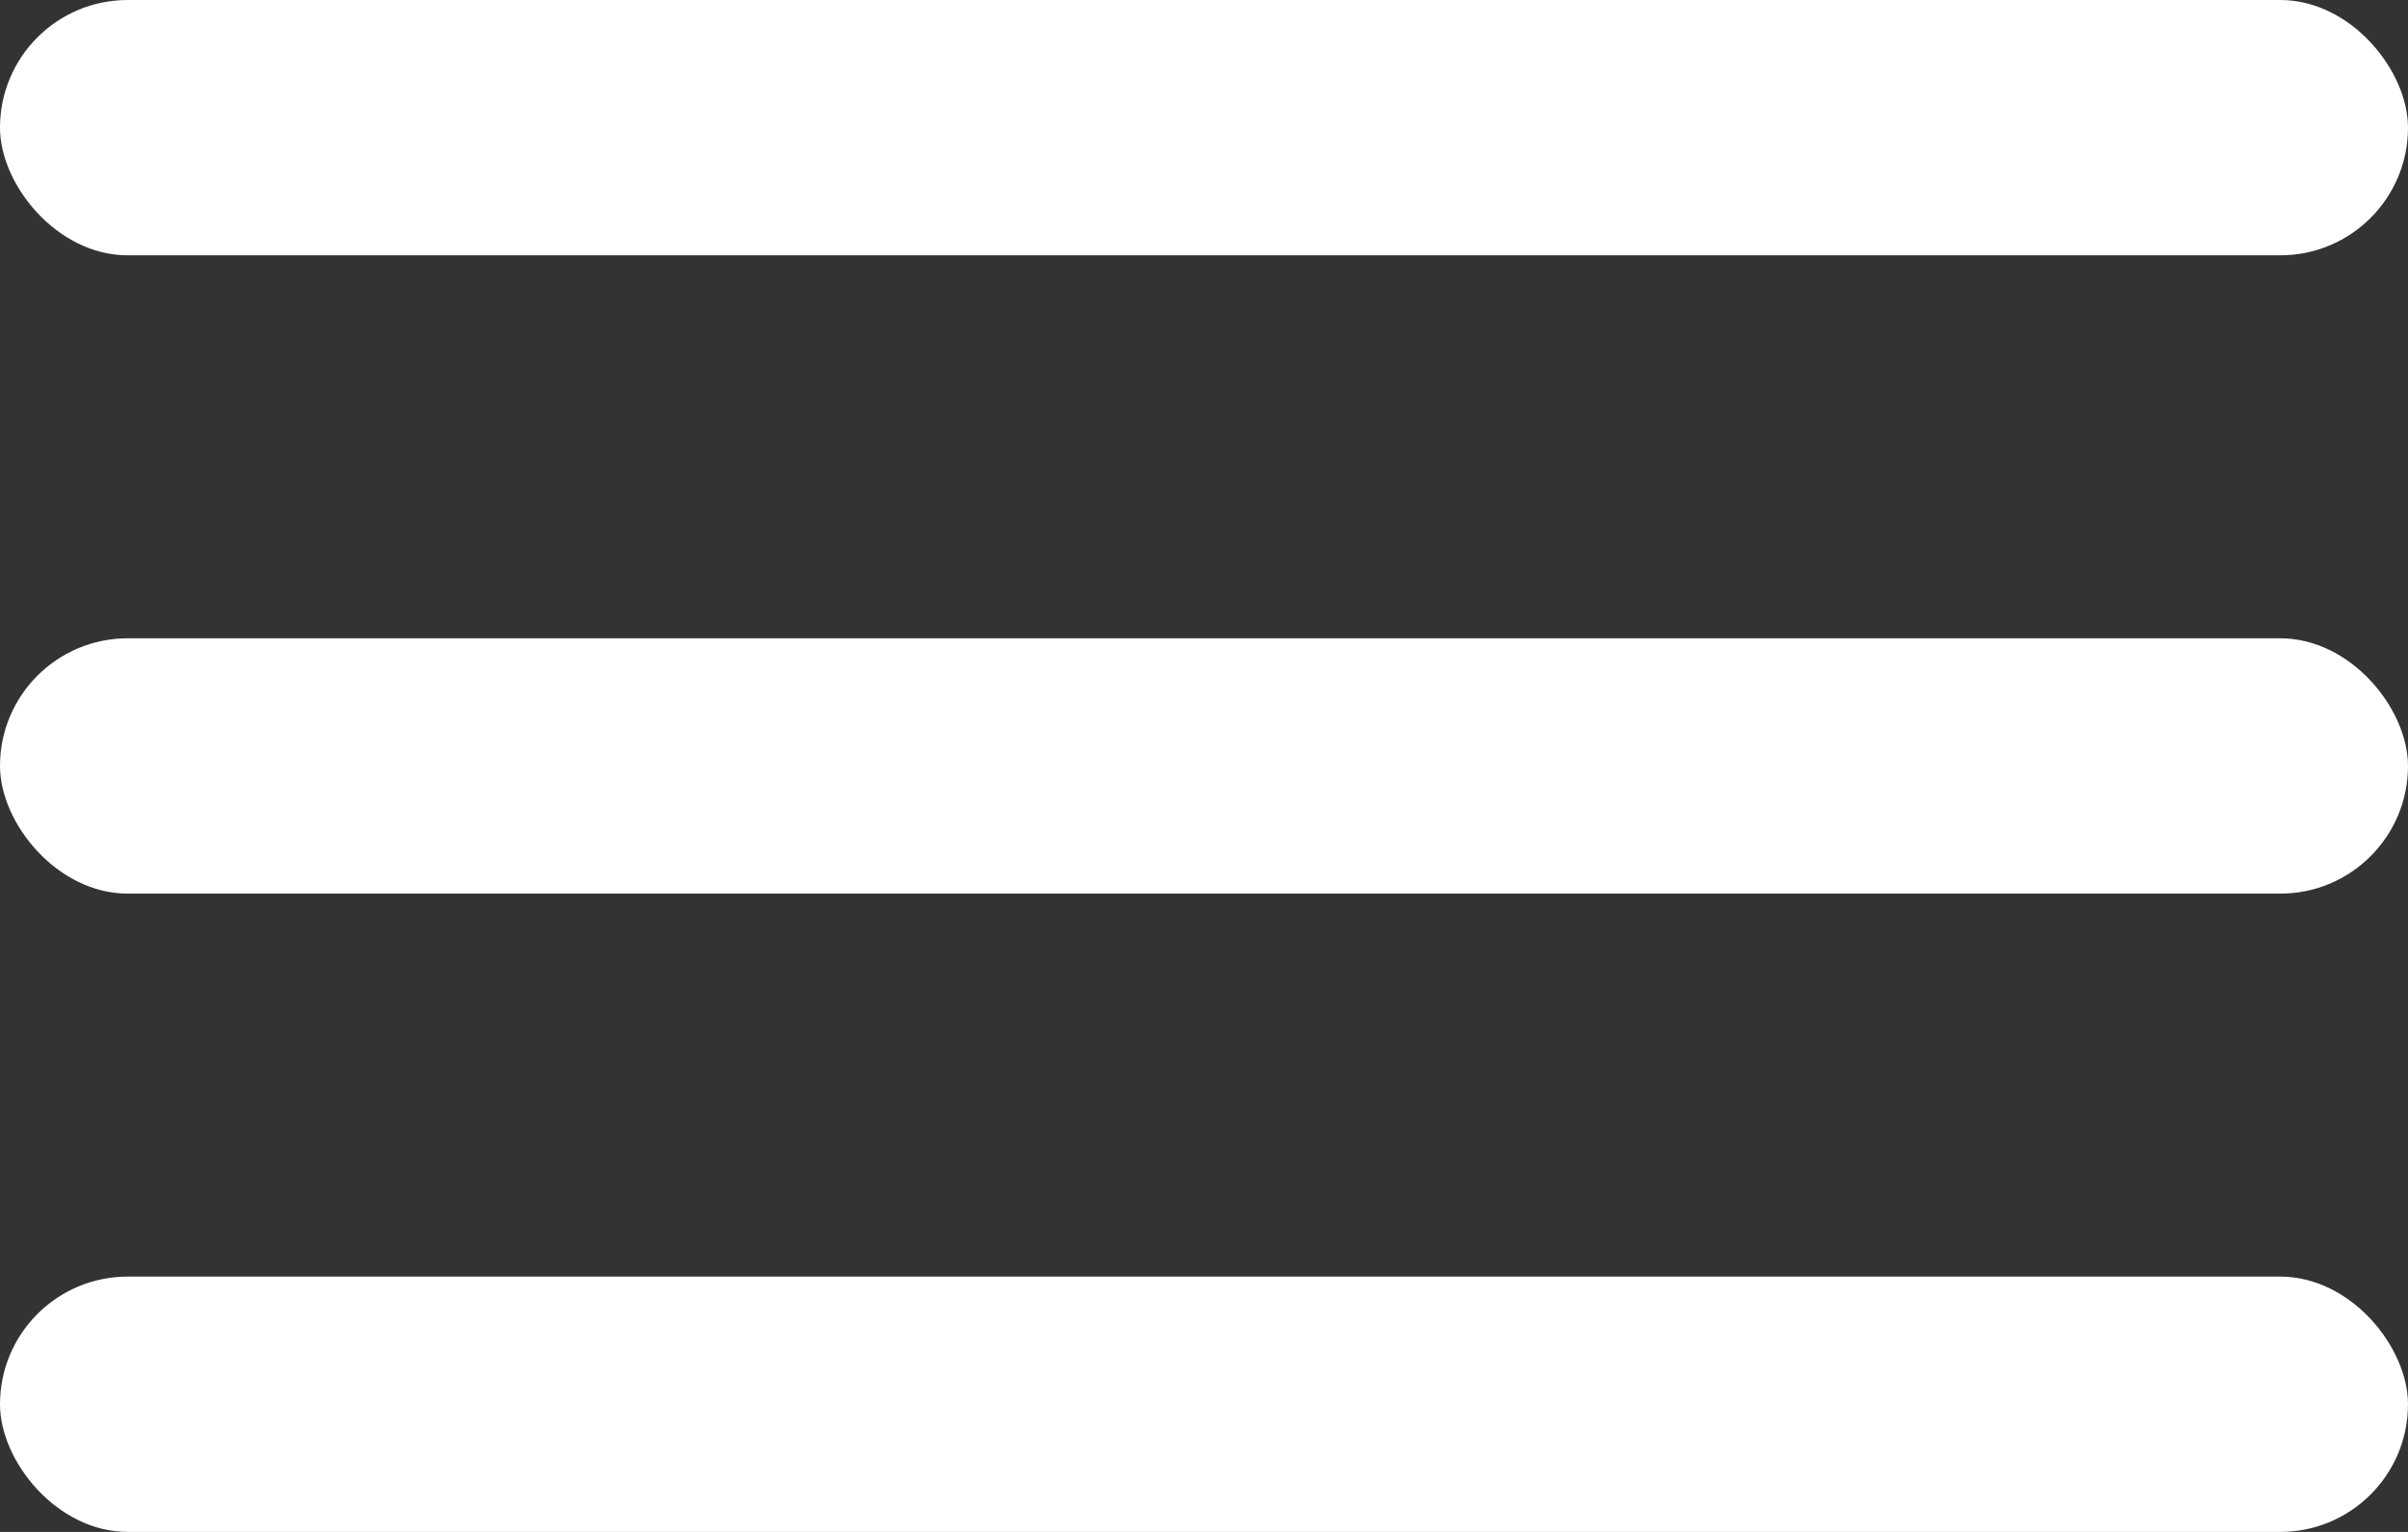 <svg width="33" height="21" viewBox="0 0 33 21" fill="none" xmlns="http://www.w3.org/2000/svg">
<rect x="0" y="0" width="33" height="21" fill="#333333" stroke="none"/>
<rect width="33" height="3.5" rx="1.75" fill="white"/>
<rect y="8.75" width="33" height="3.5" rx="1.75" fill="white"/>
<rect y="17.5" width="33" height="3.5" rx="1.75" fill="white"/>
</svg>
